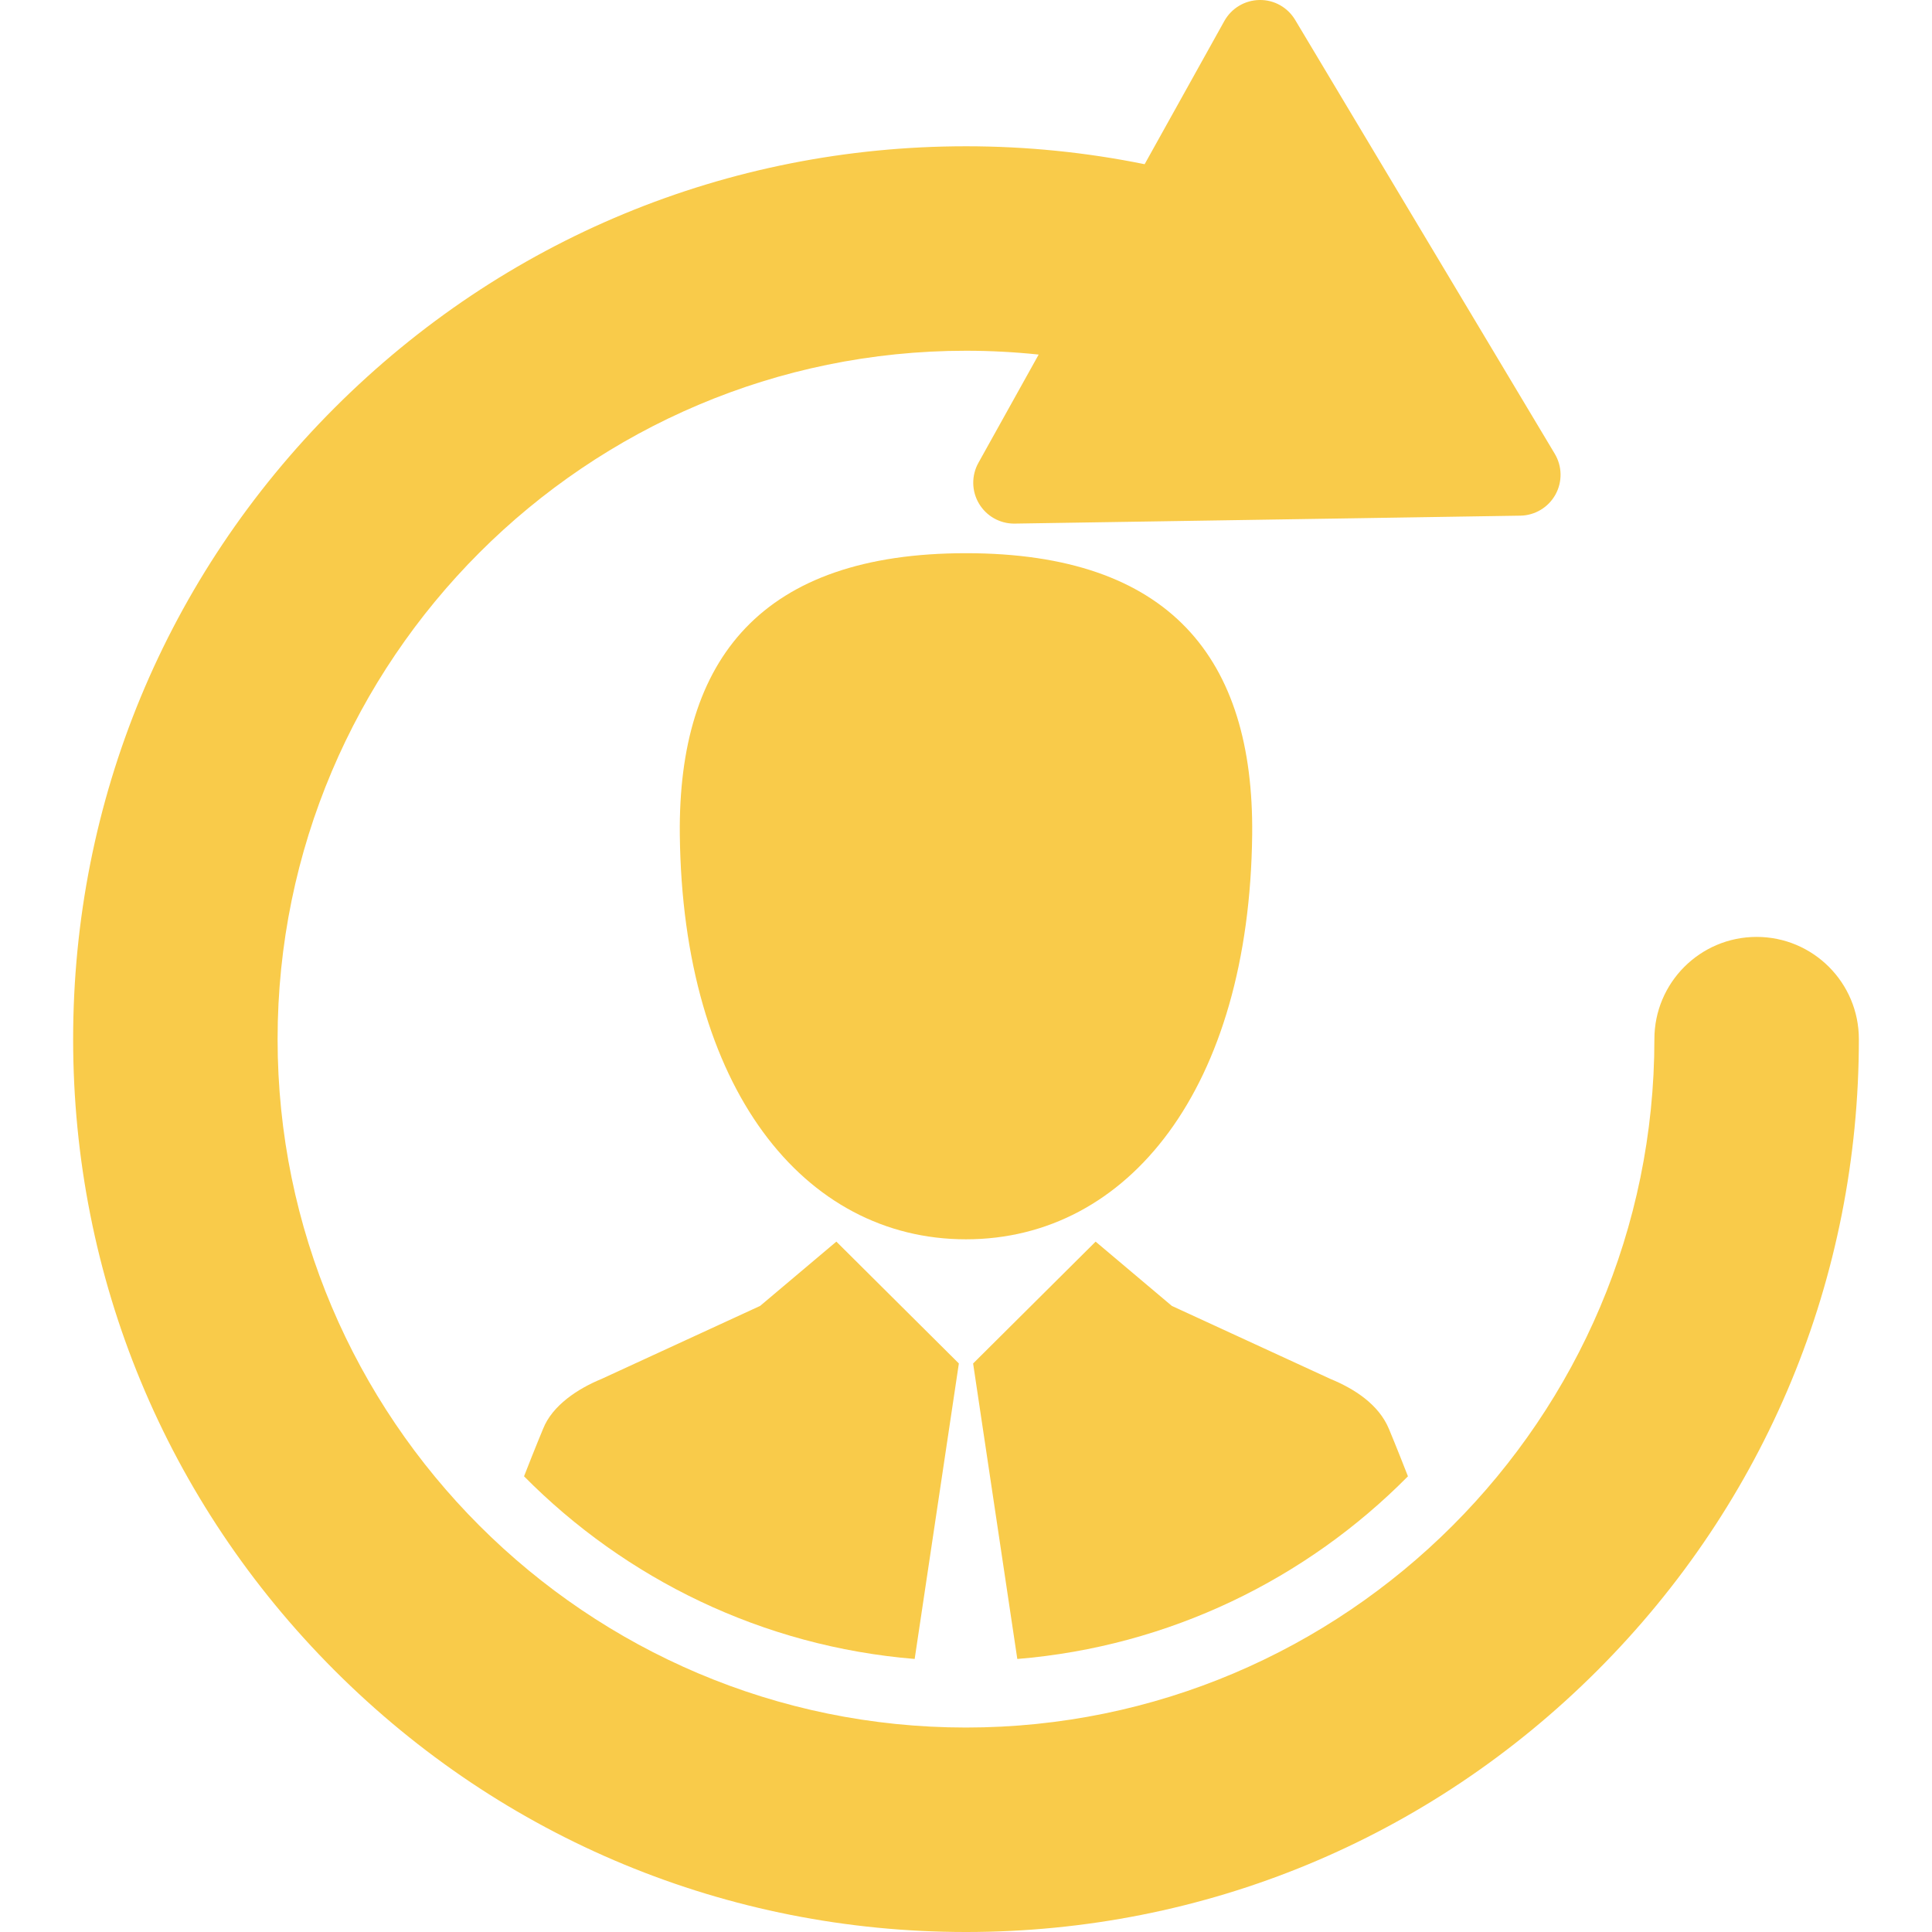 <?xml version="1.0" encoding="iso-8859-1"?>
<svg class="renk" version="1.1" id="Capa_1" xmlns="http://www.w3.org/2000/svg" xmlns:xlink="http://www.w3.org/1999/xlink"
     width="800px" height="800px" viewBox="0 0 436.24 436.239"
     xml:space="preserve">

            <style>
        :root {
        --color:#f9cb4a;
        } .renk {   fill:#f9cb4a }
    </style>

		<path d="M396.64,211.551c-12.75,0-23.084,10.336-23.084,23.084c0,85.708-69.73,155.437-155.439,155.437
			c-85.709,0-155.437-69.729-155.437-155.437S132.41,79.197,218.118,79.197c5.504,0,10.98,0.293,16.411,0.862l-13.607,24.446
			c-1.604,2.883-1.549,6.401,0.146,9.232c1.668,2.789,4.678,4.492,7.922,4.492c0.049,0,0.098,0,0.146-0.002l114.146-1.792
			c3.299-0.053,6.318-1.859,7.924-4.741c1.604-2.883,1.549-6.402-0.145-9.233L292.443,4.493c-1.695-2.83-4.756-4.563-8.068-4.491
			c-3.299,0.052-6.318,1.859-7.924,4.742l-17.996,32.332c-13.217-2.685-26.713-4.049-40.335-4.049
			c-53.851,0-104.479,20.971-142.557,59.049c-38.078,38.078-59.049,88.706-59.049,142.558c0,53.851,20.971,104.479,59.049,142.557
			c38.078,38.078,88.705,59.049,142.556,59.049c53.85,0,104.479-20.971,142.557-59.049s59.051-88.706,59.051-142.558
			C419.724,221.887,409.388,211.551,396.64,211.551z"/>
        <path d="M317.91,333.346c-2.557-6.568-4.311-10.745-4.311-10.745c-2.309-5.521-7.861-9.056-13.162-11.229l-35.835-16.498
			l-17.214-14.518l-27.662,27.513l9.98,66.722C264.082,371.768,294.988,356.517,317.91,333.346z"/>
        <path d="M135.8,311.37c-5.302,2.175-11.07,5.95-13.162,11.229c0,0-1.754,4.178-4.311,10.745
			c22.922,23.171,53.828,38.423,88.203,41.243l9.979-66.722l-27.661-27.513l-17.214,14.518L135.8,311.37z"/>
        <path d="M282.738,188.425c0.396-39.734-18.527-63.515-64.621-63.515c-46.094,0-65.021,23.779-64.618,63.515
			c0.622,57.262,27.969,91.406,64.618,91.406C254.765,279.831,282.115,245.686,282.738,188.425z"/>

</svg>